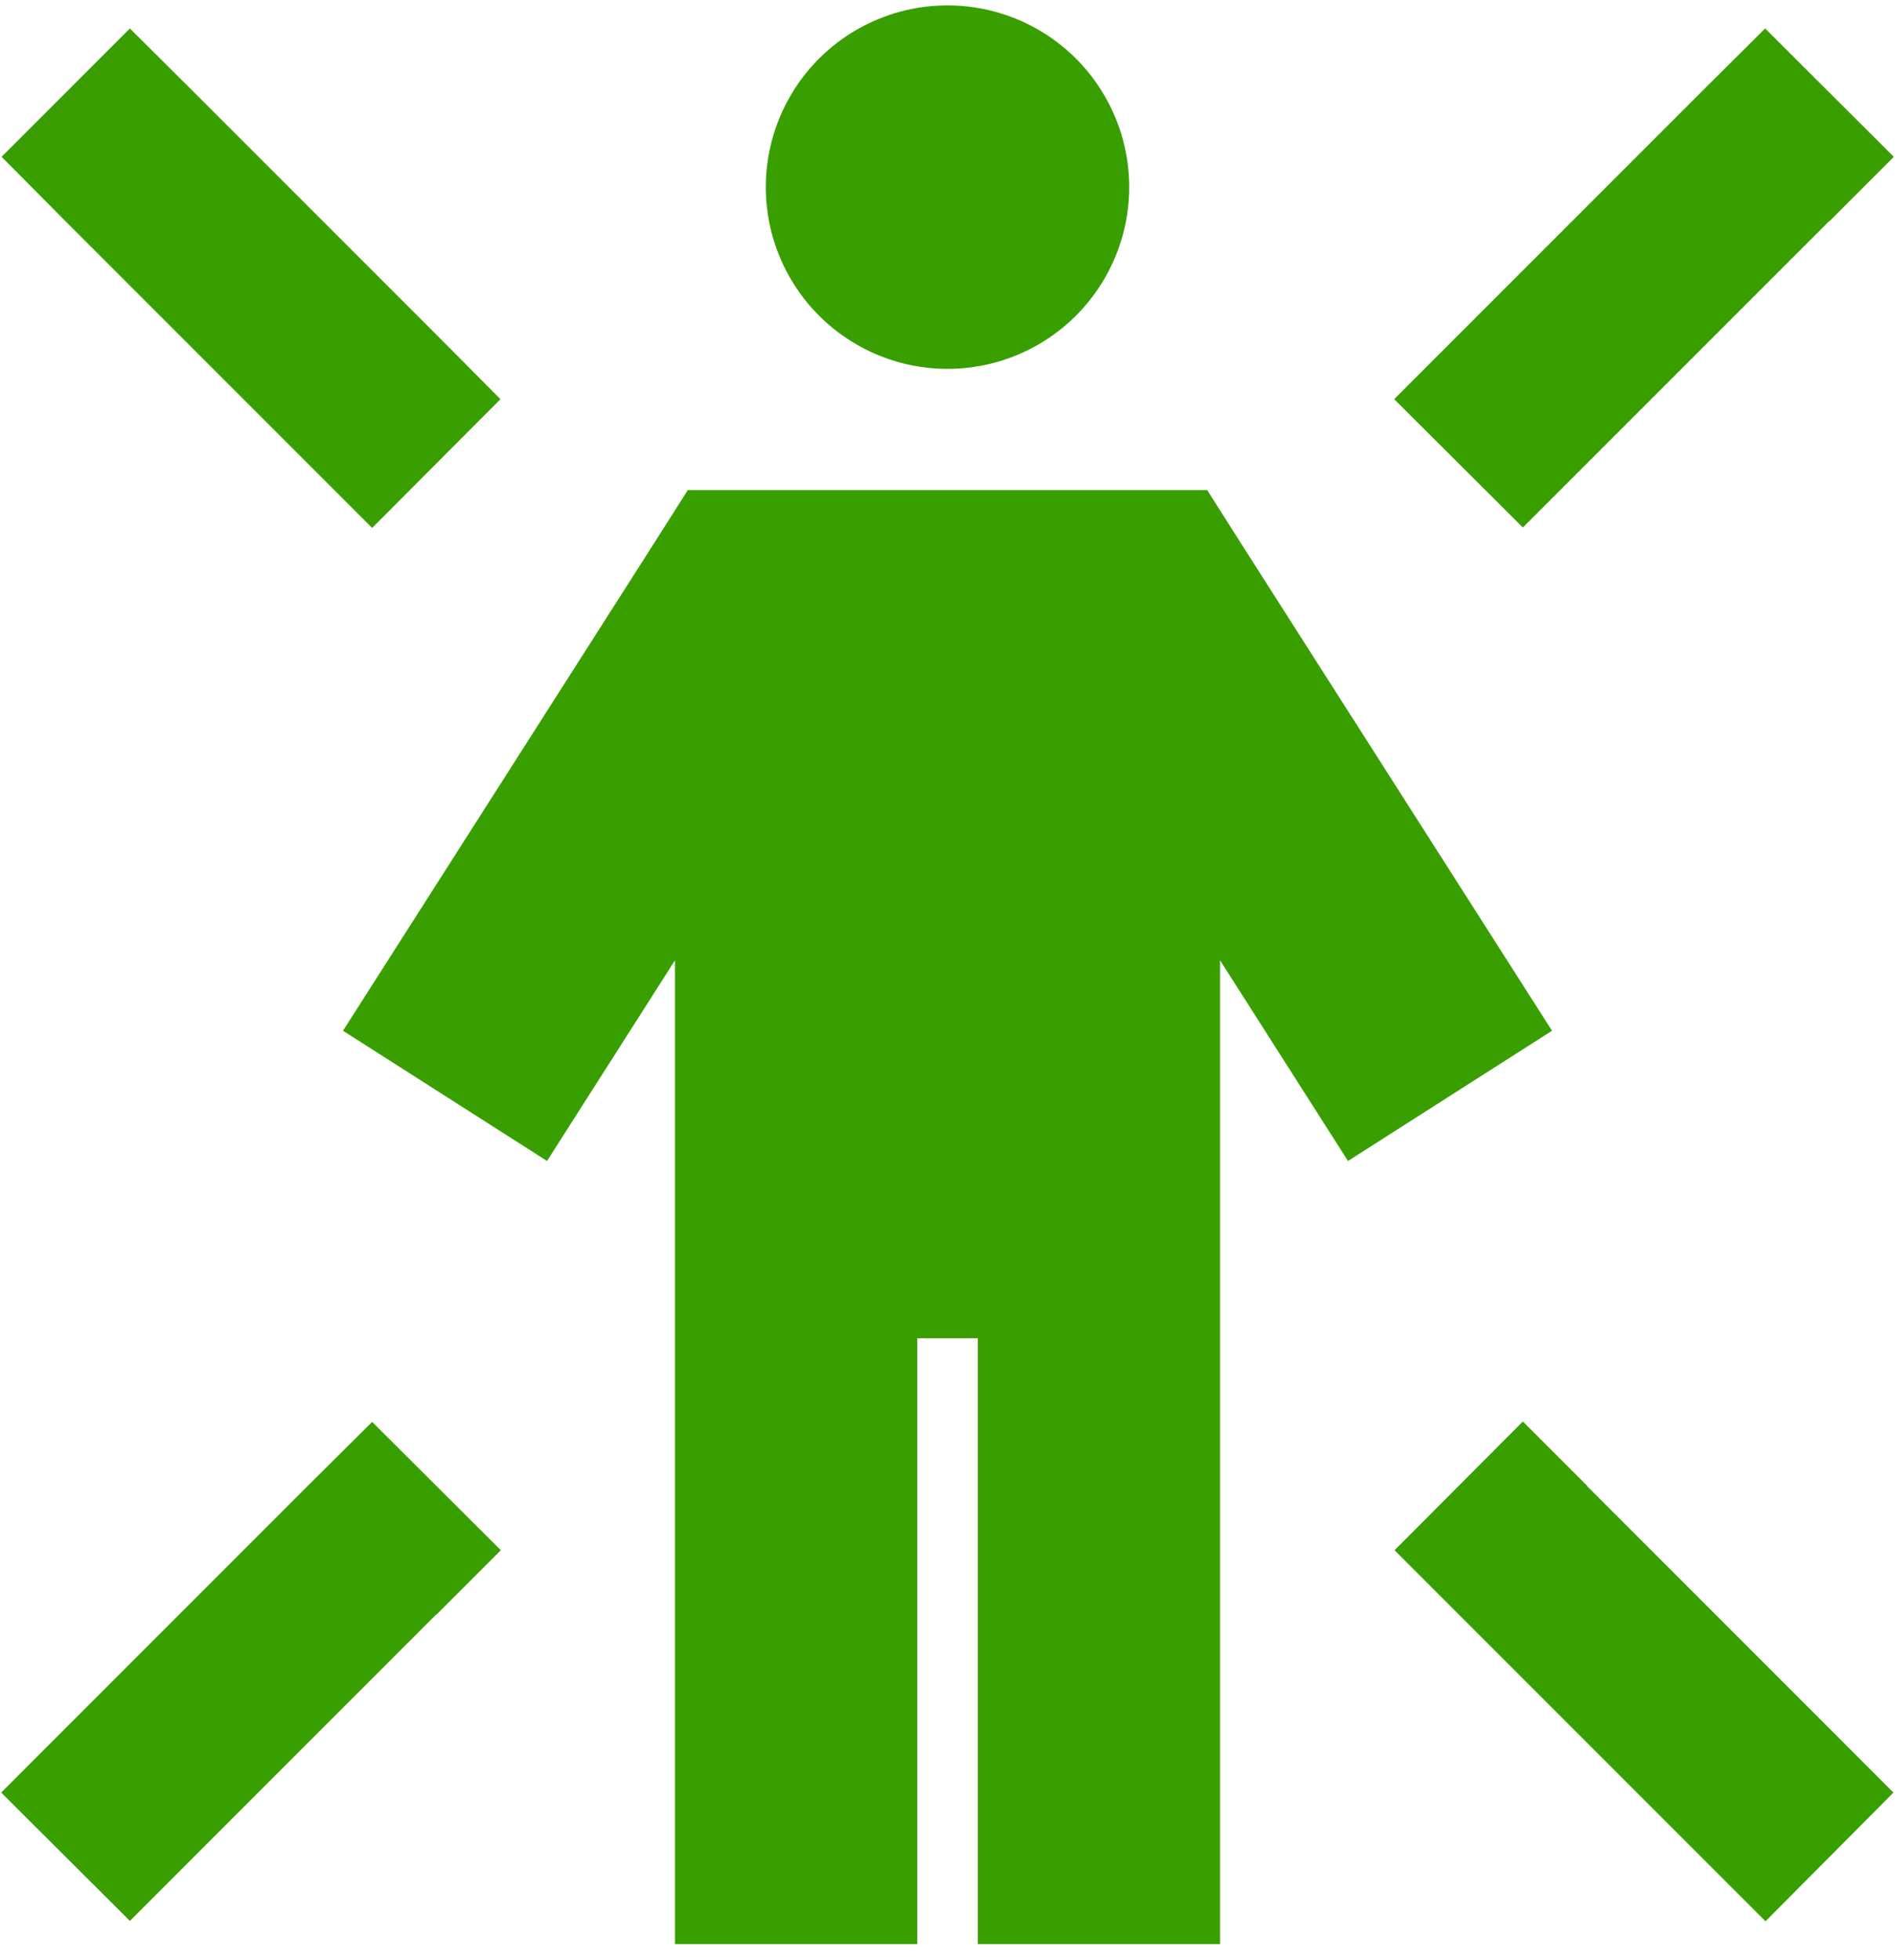 <?xml version="1.0" encoding="UTF-8"?>
<svg width="88px" height="91px" viewBox="0 0 88 91" version="1.1" xmlns="http://www.w3.org/2000/svg" xmlns:xlink="http://www.w3.org/1999/xlink">
    <title>personalization</title>
    <g id="ML" stroke="none" stroke-width="1" fill="none" fill-rule="evenodd">
        <g id="personalization" transform="translate(0.055, 0.25)" fill="#399F00" fill-rule="nonzero">
            <path d="M43.945,16.875 C46.96,16.875 49.745,15.267 51.252,12.656 C52.76,10.046 52.76,6.829 51.252,4.219 C49.745,1.608 46.96,0 43.945,0 C40.931,0 38.145,1.608 36.638,4.219 C35.131,6.829 35.131,10.046 36.638,12.656 C38.145,15.267 40.931,16.875 43.945,16.875 Z M34.963,22.5 L31.887,22.5 L30.234,25.102 L15.873,47.602 L25.348,53.648 L31.289,44.332 L31.289,84.375 L31.289,90 L42.539,90 L42.539,84.375 L42.539,61.875 L45.352,61.875 L45.352,84.375 L45.352,90 L56.602,90 L56.602,84.375 L56.602,44.332 L62.543,53.648 L72.018,47.602 L57.656,25.102 L56.004,22.5 L52.928,22.5 L34.963,22.5 L34.963,22.5 Z M8.965,4.043 L5.977,1.072 L0.018,7.031 L2.988,10.02 L14.238,21.27 L17.227,24.258 L23.186,18.281 L20.215,15.293 L8.965,4.043 L8.965,4.043 Z M84.902,10.02 L87.891,7.031 L81.914,1.072 L78.926,4.043 L67.676,15.293 L64.688,18.281 L70.664,24.24 L73.652,21.252 L84.902,10.002 L84.902,10.02 Z M20.215,74.707 L23.203,71.719 L17.227,65.76 L14.238,68.73 L2.988,79.98 L0,82.969 L5.977,88.928 L8.965,85.939 L20.215,74.689 L20.215,74.707 Z M73.652,68.73 L70.664,65.742 L64.705,71.719 L67.693,74.707 L78.943,85.957 L81.932,88.945 L87.873,82.969 L84.885,79.98 L73.635,68.73 L73.652,68.73 Z" id="Shape"></path>
        </g>
    </g>
</svg>